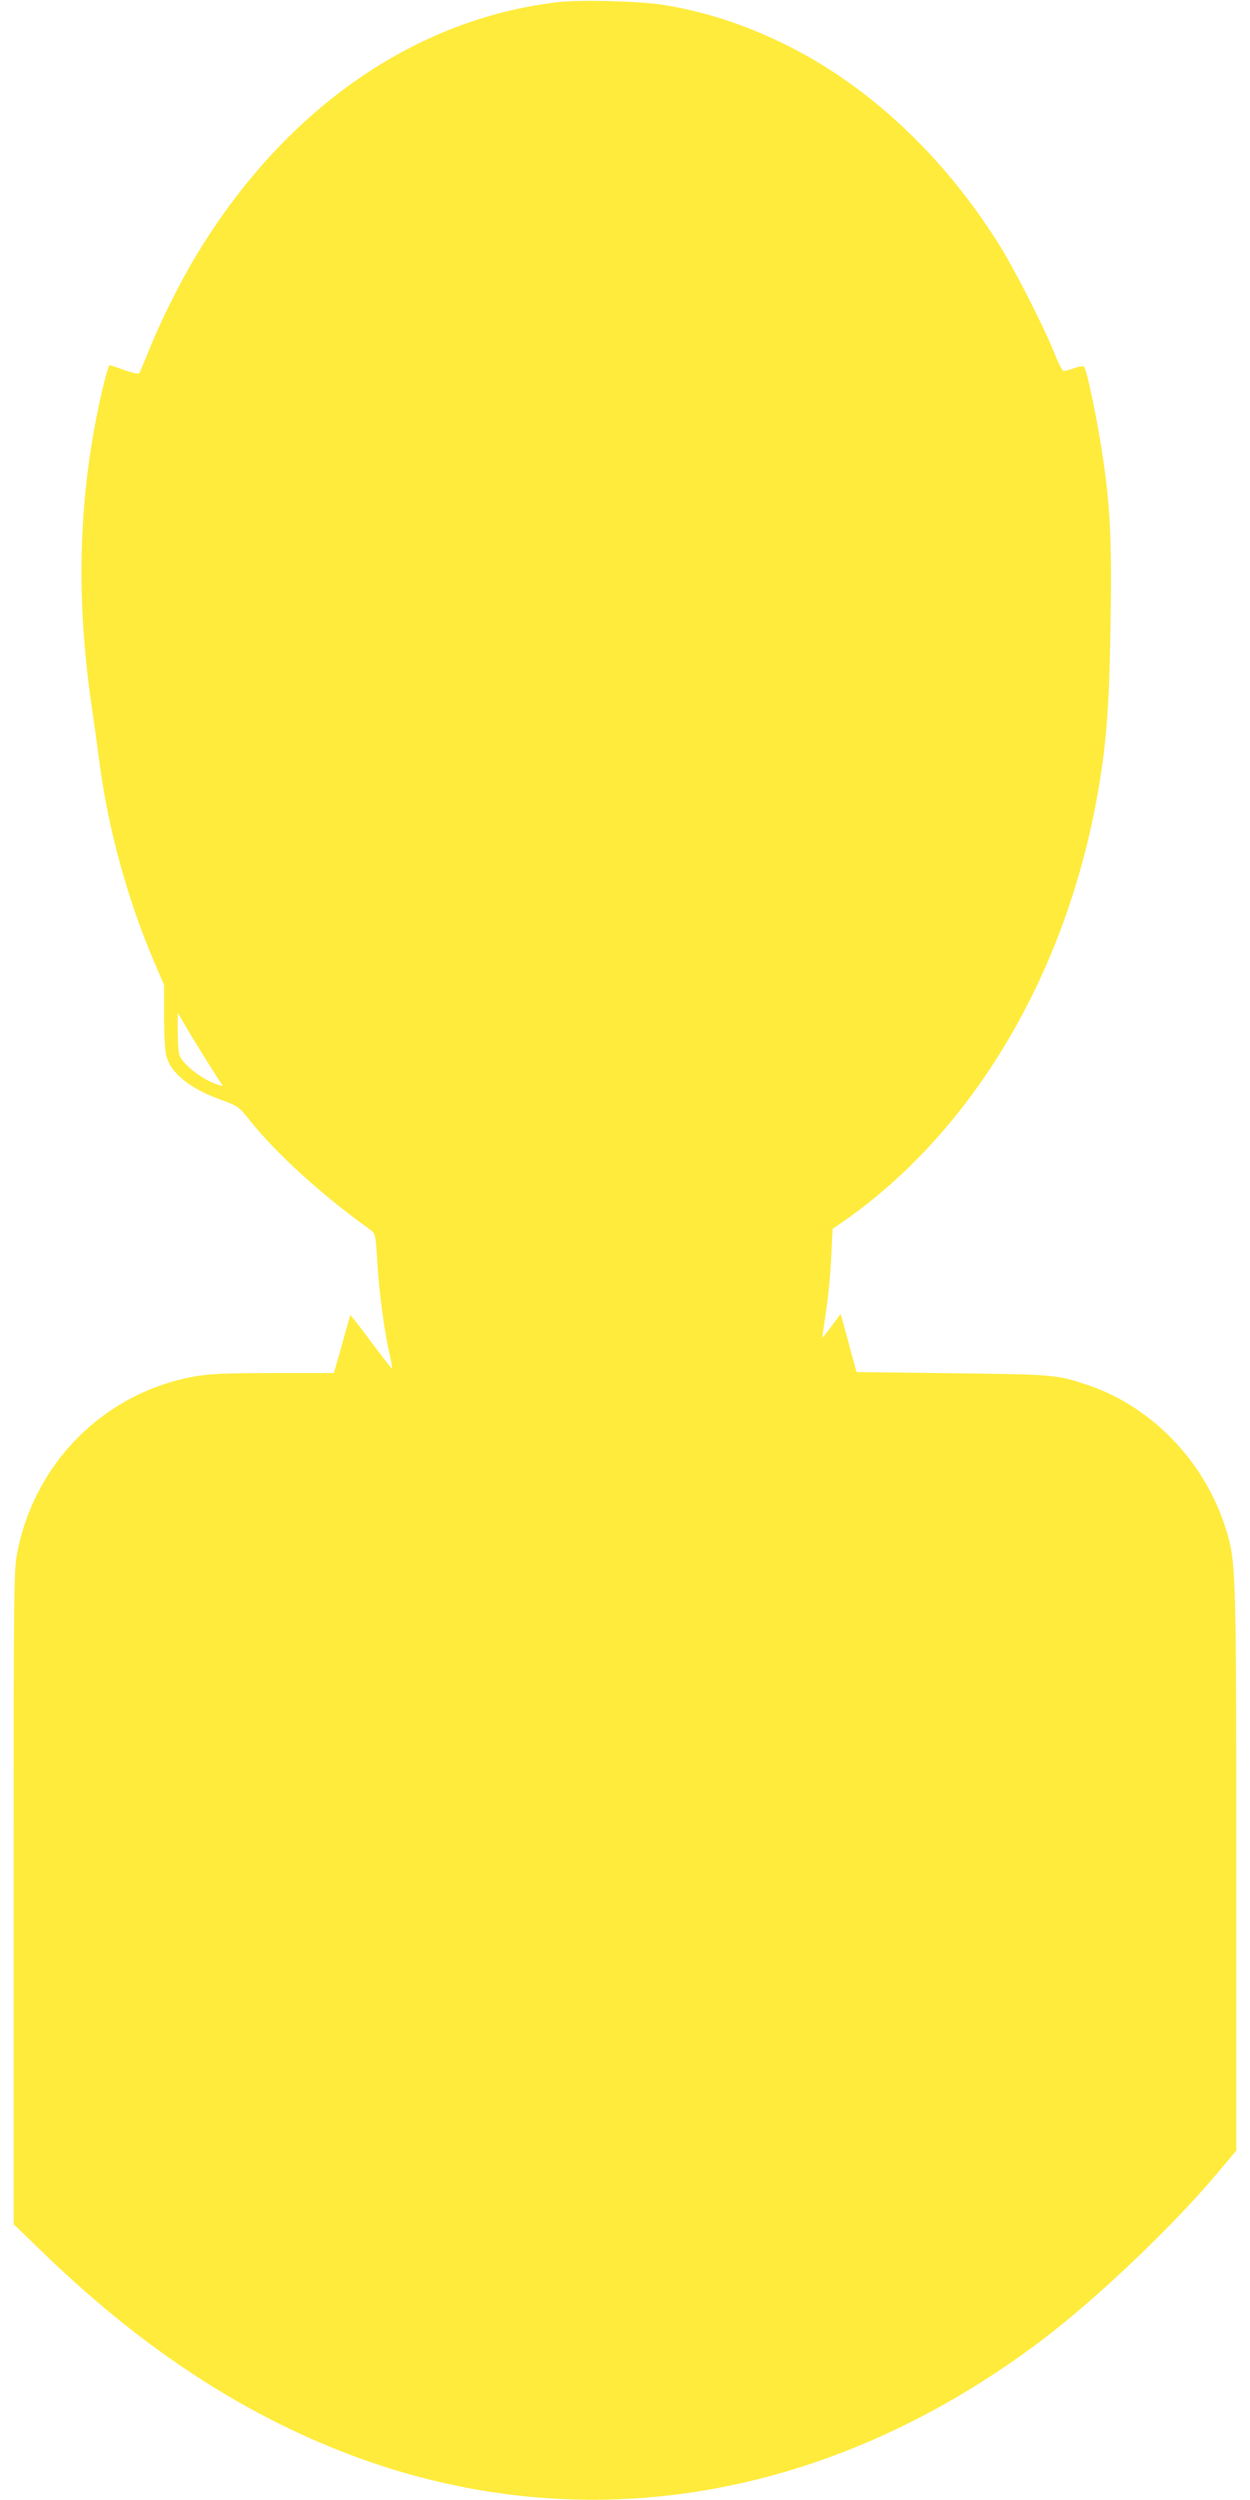 <?xml version="1.0" standalone="no"?>
<!DOCTYPE svg PUBLIC "-//W3C//DTD SVG 20010904//EN"
 "http://www.w3.org/TR/2001/REC-SVG-20010904/DTD/svg10.dtd">
<svg version="1.0" xmlns="http://www.w3.org/2000/svg"
 width="640pt" height="1280pt" viewBox="0 0 640 1280"
 preserveAspectRatio="xMidYMid meet">
<g transform="translate(0,1280) scale(0.1,-0.1)"
fill="#ffeb3b" stroke="none">
<path d="M2865 12790 c-745 -84 -1416 -554 -1867 -1309 -82 -137 -180 -335
-238 -481 -23 -58 -45 -108 -48 -112 -4 -4 -38 4 -75 17 -37 14 -71 25 -76 25
-4 0 -19 -51 -34 -112 -124 -530 -143 -1053 -57 -1638 11 -74 29 -205 40 -290
45 -339 144 -699 281 -1019 l49 -114 0 -159 c0 -87 5 -179 11 -202 22 -90 122
-170 280 -227 86 -31 91 -34 146 -103 138 -173 370 -384 617 -561 28 -20 29
-22 38 -170 9 -151 36 -356 64 -474 8 -35 13 -65 11 -67 -2 -2 -50 59 -107
136 -57 77 -105 138 -106 137 -1 -1 -12 -38 -24 -82 -12 -44 -30 -110 -41
-147 l-20 -68 -307 0 c-233 0 -329 -4 -397 -16 -232 -40 -438 -147 -606 -314
-155 -155 -264 -358 -308 -577 -21 -100 -21 -127 -21 -1776 l0 -1675 147 -142
c488 -473 985 -805 1523 -1018 1200 -474 2485 -271 3594 566 277 210 661 574
889 844 l107 127 0 1423 c0 1463 -3 1573 -40 1714 -99 367 -377 668 -725 784
-156 52 -171 53 -690 59 l-489 6 -9 30 c-4 17 -23 83 -40 149 l-33 119 -47
-64 c-26 -34 -47 -61 -47 -58 0 2 9 65 20 139 11 74 23 199 26 276 l7 142 76
53 c657 467 1129 1274 1286 2204 41 239 55 435 61 840 7 406 -1 591 -37 838
-27 187 -83 462 -99 480 -3 4 -26 1 -49 -8 -24 -8 -49 -15 -55 -15 -6 0 -29
44 -50 98 -56 138 -204 428 -282 552 -287 457 -672 816 -1099 1025 -209 102
-407 166 -624 201 -116 18 -415 26 -526 14z m-1823 -5395 c37 -60 76 -121 85
-134 17 -23 17 -24 -7 -16 -78 23 -182 102 -201 152 -5 13 -9 68 -9 121 l0 97
32 -55 c17 -30 62 -104 100 -165z"/>
</g>
</svg>
